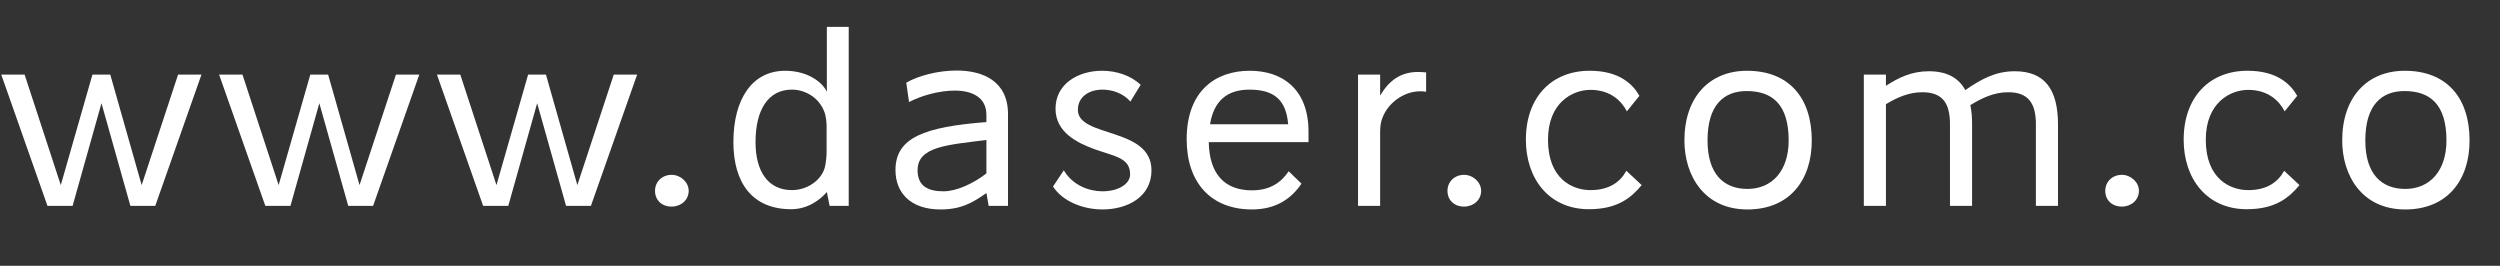 <!-- Generator: Adobe Illustrator 22.1.0, SVG Export Plug-In  -->
<svg version="1.1"
	 xmlns="http://www.w3.org/2000/svg" xmlns:xlink="http://www.w3.org/1999/xlink" xmlns:a="http://ns.adobe.com/AdobeSVGViewerExtensions/3.0/"
	 x="0px" y="0px" width="225.657px" height="23.99px" viewBox="0 0 225.657 23.99"
	 style="enable-background:new 0 0 225.657 23.99;" xml:space="preserve">
<rect x="0" y="0" width="225.657" height="23.99" fill="#333333" stroke="none"/>
<style type="text/css">
	.st0{fill:#FFFFFF;}
</style>
<defs>
</defs>
<g id="XMLID_1_">
	<path class="st0" d="M18.185,6.732l-4.172,11.85h-2.244L9.16,9.317l-2.607,9.265H4.285L0.113,6.732h2.108l3.266,9.976l2.856-9.976
		h1.61l2.834,9.976l3.288-9.976H18.185z"/>
	<path class="st0" d="M37.848,6.732l-4.172,11.85h-2.244l-2.608-9.265l-2.607,9.265h-2.268l-4.172-11.85h2.108l3.266,9.976
		l2.857-9.976h1.609l2.834,9.976l3.288-9.976H37.848z"/>
	<path class="st0" d="M57.51,6.732l-4.172,11.85h-2.244l-2.608-9.265l-2.607,9.265H43.61l-4.172-11.85h2.108l3.266,9.976
		l2.857-9.976h1.609l2.834,9.976l3.288-9.976H57.51z"/>
	<path class="st0" d="M62.163,17.225c0,0.818-0.681,1.422-1.542,1.422c-0.885,0-1.497-0.582-1.497-1.422
		c0-0.818,0.636-1.443,1.497-1.443C61.438,15.781,62.163,16.449,62.163,17.225z"/>
	<path class="st0" d="M76.607,2.423v16.159h-1.724l-0.249-1.25c-0.635,0.732-1.746,1.552-3.22,1.552
		c-3.537,0-5.216-2.413-5.216-6.055c0-3.899,1.701-6.441,4.671-6.441c2.019,0,3.356,1.013,3.765,1.896v-5.86H76.607z M74.476,15.006
		c0.068-0.302,0.136-0.927,0.136-1.271v-2.37c0-0.323-0.067-0.84-0.158-1.142c-0.477-1.443-1.814-2.133-2.971-2.133
		c-2.153,0-3.287,1.831-3.287,4.739c0,2.65,1.134,4.331,3.287,4.331C72.866,17.16,74.204,16.255,74.476,15.006z"/>
	<path class="st0" d="M90.986,10.309v8.273H89.24l-0.204-1.163c-1.292,0.926-2.335,1.486-4.149,1.486
		c-2.676,0-4.059-1.486-4.059-3.555c0-2.952,2.653-3.9,8.208-4.331v-0.646c0-1.594-1.292-2.197-2.856-2.197
		c-1.406,0-3.017,0.452-4.127,1.034l-0.25-1.745c1.021-0.604,2.812-1.099,4.535-1.099C88.719,6.366,90.986,7.313,90.986,10.309z
		 M85.159,17.268c1.179,0,2.676-0.689,3.877-1.615v-3.017c-3.673,0.452-6.213,0.625-6.213,2.736
		C82.823,16.837,83.821,17.268,85.159,17.268z"/>
	<path class="st0" d="M102.032,9.167c-0.658-0.755-1.633-1.077-2.518-1.077c-1.156,0-2.222,0.603-2.222,1.831
		c0,2.521,6.644,1.529,6.644,5.451c0,2.413-2.177,3.533-4.422,3.533c-1.769,0-3.604-0.732-4.467-2.068l0.976-1.465
		c0.816,1.379,2.29,1.896,3.491,1.896c1.406,0,2.494-0.646,2.494-1.529c0-1.487-1.36-1.616-3.129-2.241
		c-1.678-0.603-3.604-1.572-3.604-3.684c0-2.263,2.062-3.426,4.194-3.426c1.292,0,2.585,0.409,3.492,1.271L102.032,9.167z"/>
	<path class="st0" d="M116.319,15.458l1.156,1.12c-0.93,1.379-2.335,2.327-4.467,2.327c-3.719,0-5.896-2.435-5.896-6.334
		c0-4.417,2.653-6.184,5.691-6.184c2.947,0,5.306,1.658,5.306,5.494v0.947h-9.002c0.046,2.801,1.36,4.353,3.9,4.353
		C114.709,17.182,115.685,16.406,116.319,15.458z M109.222,11.214h7.052c-0.181-2.134-1.201-3.124-3.491-3.124
		C110.741,8.09,109.562,9.124,109.222,11.214z"/>
	<path class="st0" d="M128.725,6.538v1.745c-0.182-0.043-0.362-0.043-0.544-0.043c-1.474,0-3.084,1.099-3.515,2.758
		c-0.091,0.366-0.091,0.884-0.091,0.948v6.636h-1.995V6.732h1.995v1.896c0.816-1.379,1.859-2.133,3.446-2.133
		C128.248,6.495,128.476,6.517,128.725,6.538z"/>
	<path class="st0" d="M133.692,17.225c0,0.818-0.681,1.422-1.542,1.422c-0.885,0-1.497-0.582-1.497-1.422
		c0-0.818,0.636-1.443,1.497-1.443C132.967,15.781,133.692,16.449,133.692,17.225z"/>
	<path class="st0" d="M147.979,8.649l-1.134,1.4c-0.476-0.926-1.474-1.938-3.287-1.938c-1.61,0-3.832,1.142-3.832,4.503
		c0,3.533,2.199,4.546,3.832,4.546c1.723,0,2.698-0.754,3.242-1.745l1.383,1.293c-0.93,1.12-2.154,2.176-4.762,2.176
		c-3.605,0-5.691-2.758-5.691-6.27c0-3.879,2.358-6.227,5.76-6.227C146.188,6.388,147.39,7.615,147.979,8.649z"/>
	<path class="st0" d="M163.536,12.679c0,3.619-2.04,6.227-5.805,6.227c-3.945,0-5.691-3.103-5.691-6.227
		c0-3.921,2.268-6.291,5.646-6.291C161.473,6.388,163.536,8.822,163.536,12.679z M154.126,12.679c0,3.017,1.451,4.374,3.605,4.374
		c2.223,0,3.719-1.638,3.719-4.374c0-3.275-1.496-4.46-3.786-4.46C155.601,8.219,154.126,9.469,154.126,12.679z"/>
	<path class="st0" d="M185.761,11.235v7.347h-1.995v-7.368c0-1.854-0.658-2.888-2.494-2.888c-1.271,0-2.336,0.496-3.424,1.164
		c0.113,0.517,0.158,1.099,0.158,1.745v7.347h-1.995v-7.368c0-1.854-0.635-2.888-2.494-2.888c-1.202,0-2.245,0.453-3.288,1.077
		v9.179h-1.995V6.732h1.995v1.013c1.202-0.776,2.358-1.314,3.877-1.314c1.61,0,2.676,0.581,3.288,1.702
		c1.406-0.97,2.698-1.702,4.467-1.702C184.559,6.431,185.761,8.068,185.761,11.235z"/>
	<path class="st0" d="M193.066,17.225c0,0.818-0.681,1.422-1.542,1.422c-0.885,0-1.497-0.582-1.497-1.422
		c0-0.818,0.636-1.443,1.497-1.443C192.341,15.781,193.066,16.449,193.066,17.225z"/>
	<path class="st0" d="M207.353,8.649l-1.134,1.4c-0.476-0.926-1.474-1.938-3.287-1.938c-1.61,0-3.832,1.142-3.832,4.503
		c0,3.533,2.199,4.546,3.832,4.546c1.723,0,2.698-0.754,3.242-1.745l1.383,1.293c-0.93,1.12-2.154,2.176-4.762,2.176
		c-3.605,0-5.691-2.758-5.691-6.27c0-3.879,2.358-6.227,5.76-6.227C205.562,6.388,206.764,7.615,207.353,8.649z"/>
	<path class="st0" d="M222.91,12.679c0,3.619-2.04,6.227-5.805,6.227c-3.945,0-5.691-3.103-5.691-6.227
		c0-3.921,2.268-6.291,5.646-6.291C220.847,6.388,222.91,8.822,222.91,12.679z M213.5,12.679c0,3.017,1.451,4.374,3.605,4.374
		c2.223,0,3.719-1.638,3.719-4.374c0-3.275-1.496-4.46-3.786-4.46C214.975,8.219,213.5,9.469,213.5,12.679z"/>
</g>
</svg>